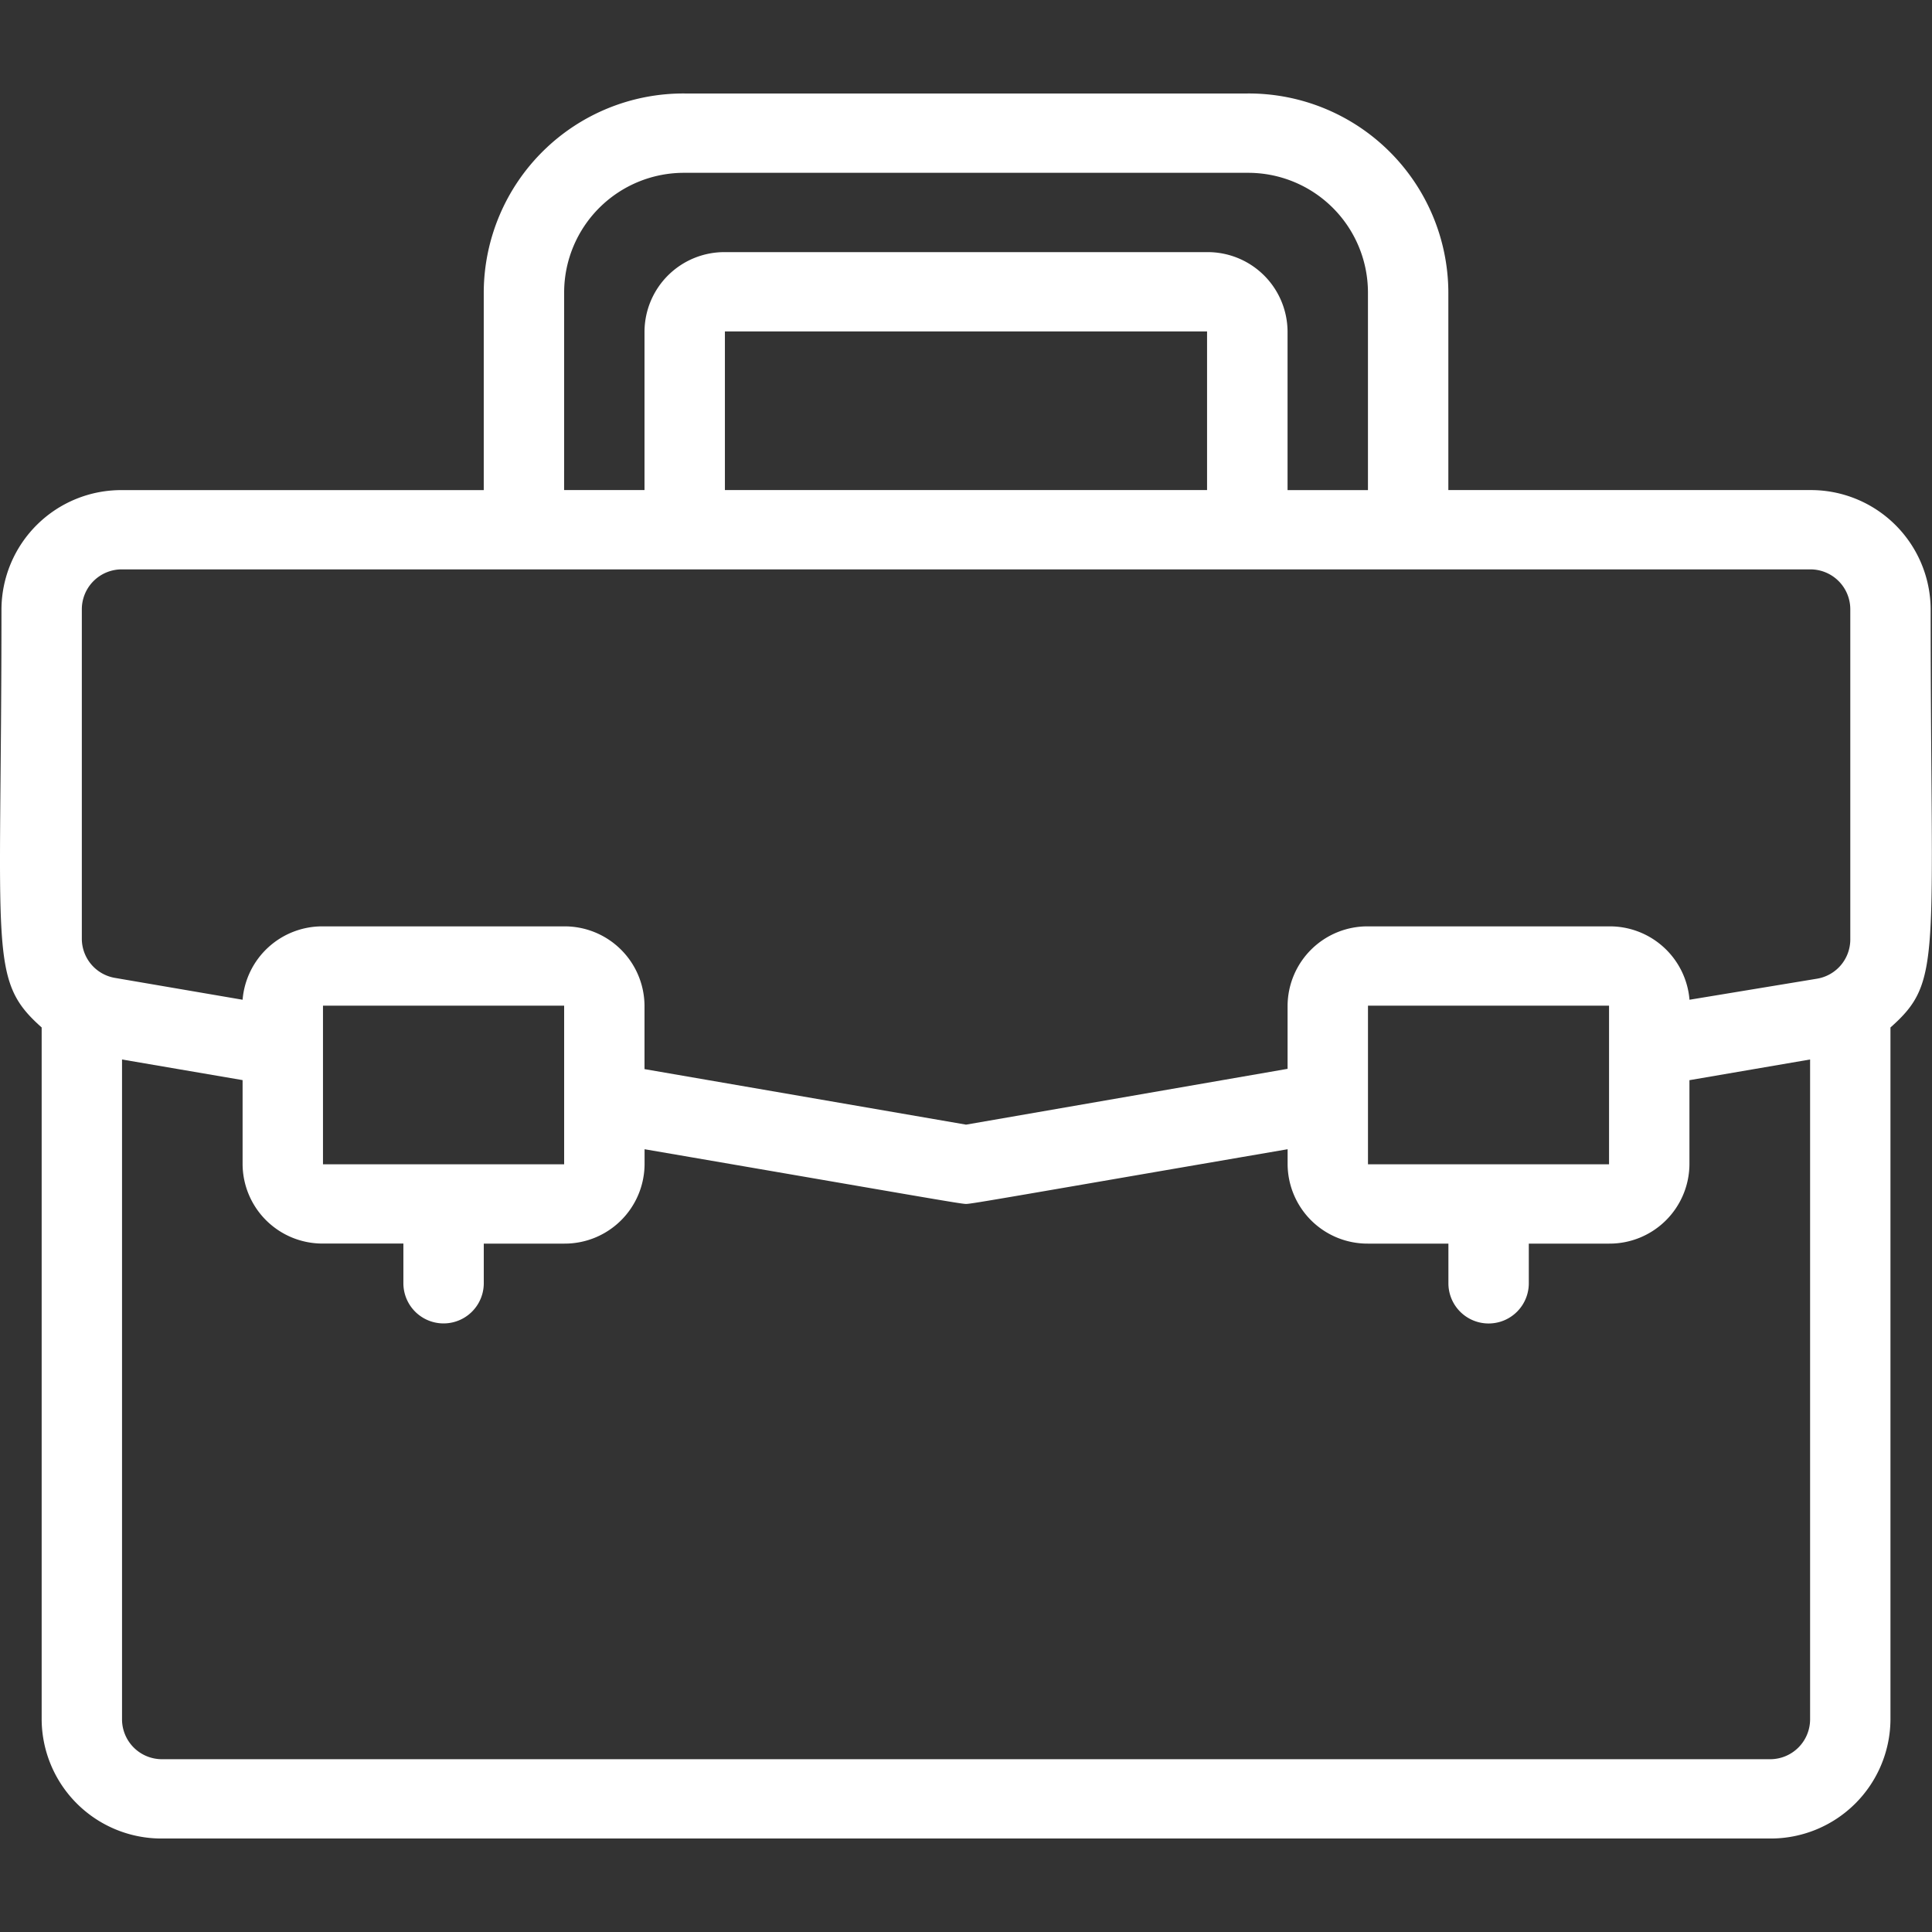 <svg xmlns="http://www.w3.org/2000/svg" width="62" height="62" viewBox="0 0 62 62"><rect x="0" y="0" width="62" height="62" fill="#333333" stroke="none"/><g transform="translate(-429 -1675)"><path d="M58.052,14.727H46.443V8.364A6.407,6.407,0,0,0,39.994,2H21.937a6.407,6.407,0,0,0-6.449,6.364v6.364H3.88A3.844,3.844,0,0,0,.011,18.545c0,11.111-.426,11.9,1.29,13.427V54.182A3.844,3.844,0,0,0,5.17,58H56.762a3.844,3.844,0,0,0,3.869-3.818V31.973c1.677-1.489,1.29-2.125,1.29-13.427A3.844,3.844,0,0,0,58.052,14.727ZM18.068,8.364a3.844,3.844,0,0,1,3.869-3.818H39.994a3.844,3.844,0,0,1,3.869,3.818v6.364h-2.58V9.636A2.563,2.563,0,0,0,38.7,7.091H23.227a2.563,2.563,0,0,0-2.58,2.545v5.091h-2.58ZM38.7,14.727H23.227V9.636H38.7ZM2.59,18.545a1.281,1.281,0,0,1,1.29-1.273H58.052a1.281,1.281,0,0,1,1.29,1.273V29.135a1.277,1.277,0,0,1-1.071,1.273l-4.089.675a2.566,2.566,0,0,0-2.58-2.355H43.864a2.563,2.563,0,0,0-2.58,2.545V33.3L30.966,35.091,20.647,33.309V31.273a2.563,2.563,0,0,0-2.58-2.545H10.329a2.566,2.566,0,0,0-2.58,2.355l-4.089-.7A1.277,1.277,0,0,1,2.59,29.109ZM43.864,36.364V31.273H51.6v5.091Zm-33.535,0V31.273h7.739v5.091ZM56.762,55.455H5.17a1.281,1.281,0,0,1-1.29-1.273V33l3.869.662v2.7a2.563,2.563,0,0,0,2.58,2.545h2.58v1.273a1.29,1.29,0,0,0,2.58,0V38.909h2.58a2.563,2.563,0,0,0,2.58-2.545V35.88c8.732,1.5,10.138,1.756,10.318,1.756s1.586-.255,10.318-1.756v.484a2.563,2.563,0,0,0,2.58,2.545h2.58v1.273a1.29,1.29,0,0,0,2.58,0V38.909H51.6a2.563,2.563,0,0,0,2.58-2.545v-2.7L58.052,33V54.182A1.281,1.281,0,0,1,56.762,55.455Z" transform="translate(429.036 1676)" fill="#fff"/><rect width="62" height="62" transform="translate(429 1675)" fill="none"/></g></svg>